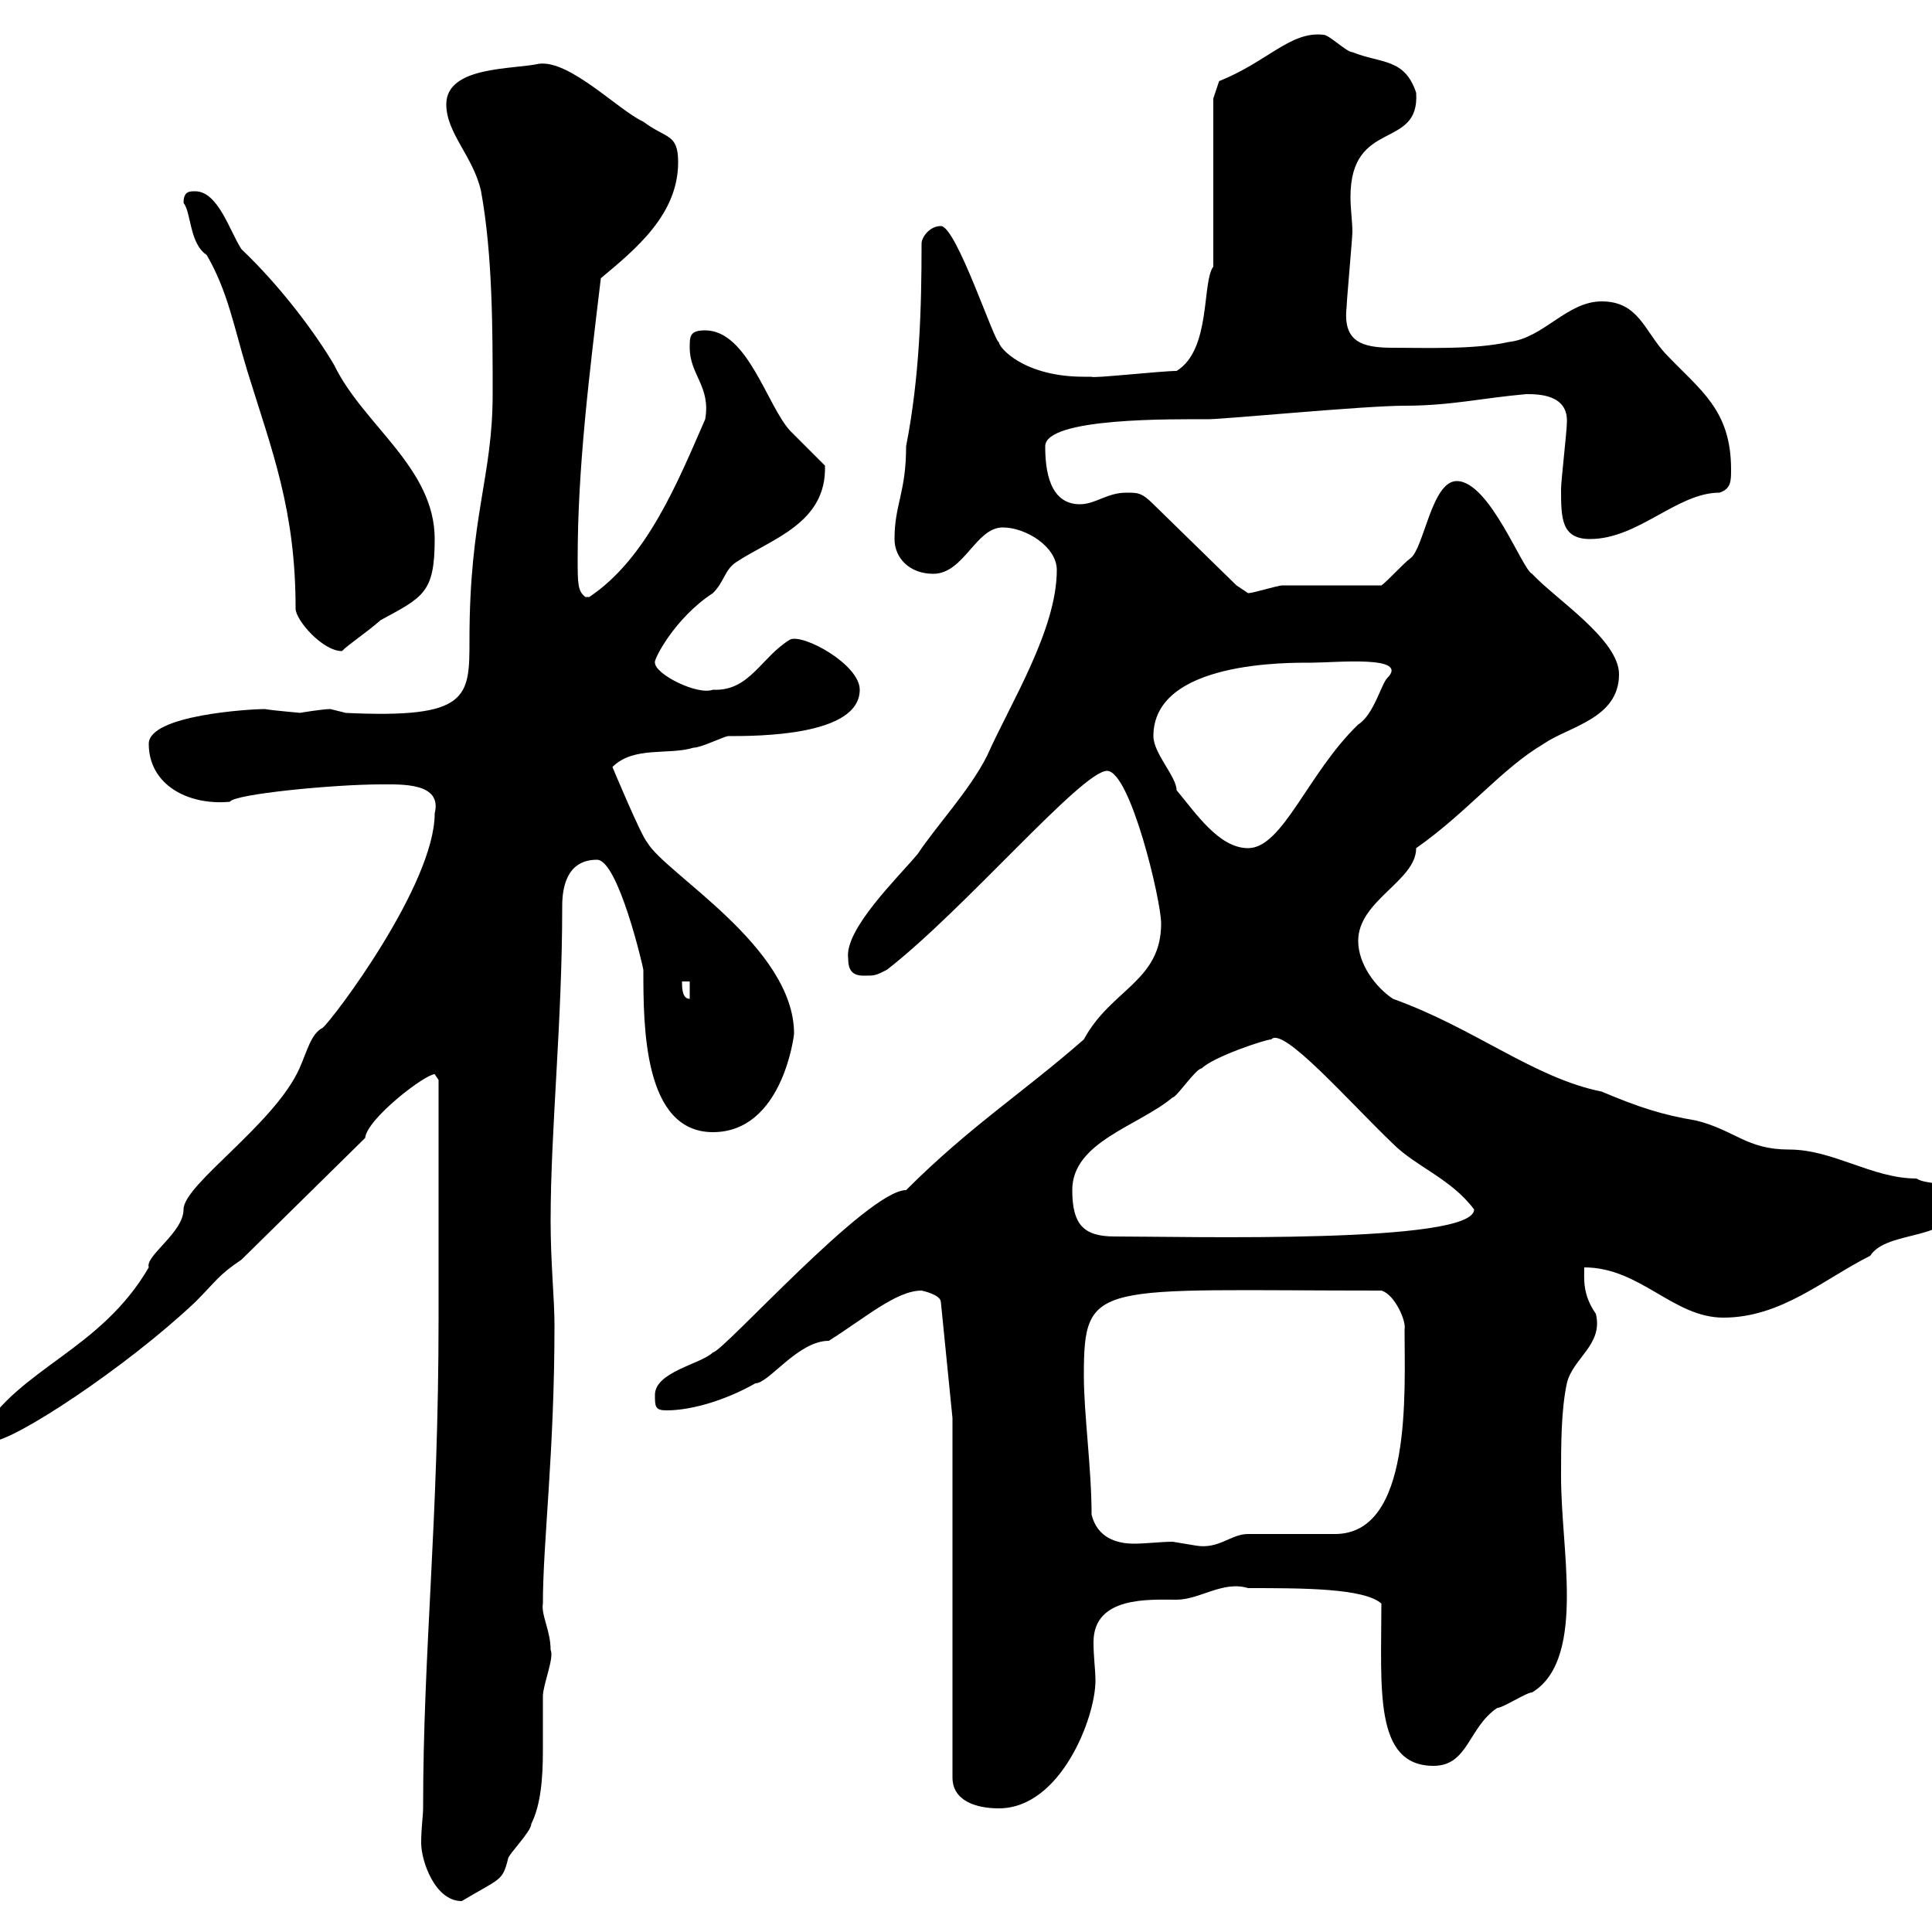 <svg xmlns="http://www.w3.org/2000/svg" xmlns:xlink="http://www.w3.org/1999/xlink" width="300" height="300"><path d="M65.70 280.80C65.70 282 65.40 283.80 65.40 286.20C65.40 288.90 67.50 295.20 71.70 295.20C77.70 291.60 78 292.20 78.90 288.60C78.90 288 82.50 284.40 82.50 283.20C84 280.20 84.30 276 84.30 271.80C84.30 268.80 84.30 265.80 84.30 263.40C84.30 261.60 86.10 257.40 85.50 256.20C85.50 253.20 84 250.80 84.30 249C84.30 239.40 86.10 225.60 86.10 205.80C86.10 201.60 85.50 196.20 85.50 189.60C85.50 175.20 87.30 159 87.30 140.70C87.30 138 87.90 133.50 92.70 133.50C96 133.50 99.90 150.30 99.90 150.60C99.90 159.30 99.90 175.80 110.70 175.80C121.50 175.80 123.30 160.80 123.30 160.50C123.30 147 103.20 135.60 100.50 130.80C99.60 129.90 95.10 119.10 95.10 119.10C98.40 115.80 103.80 117.30 107.70 116.10C108.90 116.10 112.50 114.30 113.10 114.30C117.60 114.30 133.50 114.30 133.50 107.10C133.50 103.20 124.80 98.40 122.70 99.30C118.20 102 116.40 107.40 110.70 107.10C108.30 108 101.70 104.70 101.70 102.90C101.40 102.60 104.70 96 110.70 92.10C112.50 90.30 112.50 88.50 114.30 87.30C119.70 83.70 128.40 81.30 128.10 72.30C126.90 71.10 123.30 67.50 122.70 66.90C119.10 63 116.10 51.30 109.50 51.30C107.10 51.30 107.10 52.20 107.10 54C107.10 58.20 110.40 60 109.50 65.10C105.30 74.70 100.50 86.70 91.50 92.70C91.50 92.70 91.50 92.70 90.90 92.70C89.70 91.80 89.70 90.60 89.70 86.70C89.70 72.60 91.50 58.20 93.30 43.20C98.70 38.70 105.30 33.30 105.30 25.20C105.30 20.70 103.50 21.60 99.90 18.90C96 17.10 88.50 9.30 83.70 9.90C79.80 10.80 69.30 10.20 69.30 16.20C69.30 20.70 73.50 24.30 74.70 29.70C76.50 39.60 76.50 51.30 76.50 61.20C76.50 74.10 72.90 80.10 72.90 99.30C72.90 108.30 72.90 111.60 53.70 110.70C53.70 110.70 51.30 110.10 51.30 110.10C50.10 110.10 46.50 110.70 46.50 110.70C47.10 110.70 42.90 110.40 41.10 110.10C39 110.10 23.10 111 23.10 115.50C23.10 121.80 29.10 125.10 35.70 124.50C36.30 123.30 51.90 121.80 59.10 121.80C62.40 121.80 68.70 121.50 67.50 126.30C67.50 137.40 51.60 158.40 50.10 159.60C48.30 160.50 47.70 163.20 46.50 165.90C42.60 174.60 28.50 183.90 28.50 187.80C28.50 191.40 22.50 195 23.10 196.80C15.60 209.70 3 212.40-3 222.60C-3 223.80-2.10 223.80-1.20 223.80C2.10 223.80 19.50 212.40 30.30 202.20C33.60 198.90 33.90 198 37.50 195.60L56.70 176.70C57 173.70 66 166.80 67.50 166.80C67.50 166.80 68.10 167.70 68.10 167.70L68.10 204.60C68.10 236.70 65.70 256.20 65.70 280.80ZM147.90 220.20L147.90 276C147.90 279.60 151.50 280.80 155.10 280.80C164.70 280.80 170.10 266.70 170.10 261C170.10 259.20 169.80 257.40 169.80 255C169.80 247.80 178.50 248.40 182.70 248.40C186.30 248.40 189.90 245.40 193.80 246.60C202.20 246.60 211.80 246.60 214.50 249C214.50 262.20 213.30 274.20 222.60 274.20C228 274.20 228 268.20 232.50 265.20C233.40 265.20 237 262.80 237.90 262.80C242.40 260.10 243.30 253.80 243.30 247.80C243.30 241.50 242.40 235.20 242.40 229.20C242.40 224.40 242.40 219 243.30 214.80C244.20 210.90 249 208.80 247.80 204C245.70 201 246 198.60 246 196.80C254.70 196.80 259.80 204.60 267.60 204.60C276.60 204.60 283.20 198.60 290.40 195C293.10 190.80 303.60 192.90 303.60 186.60C303.60 183 299.40 184.20 297.60 183C290.70 183 284.70 178.50 277.80 178.50C271.20 178.50 269.40 175.50 263.40 174C258 173.10 254.40 171.90 248.70 169.50C238.20 167.40 228.90 159.60 216.30 155.10C213.60 153.30 210.90 149.70 210.90 146.10C210.90 139.80 219.90 136.80 219.90 131.70C228 126 233.10 119.40 239.70 115.50C243.60 112.80 251.40 111.60 251.40 104.70C251.40 99.30 241.50 93 237.90 89.10C236.40 88.50 231.30 74.70 226.20 74.70C222.30 74.70 221.10 85.20 219 86.70C218.10 87.30 215.40 90.30 214.50 90.90C211.80 90.90 201.90 90.90 199.20 90.90C198.30 90.90 194.70 92.10 193.80 92.10C193.80 92.10 192 90.90 192 90.90L179.10 78.30C177.30 76.50 176.70 76.50 174.90 76.50C171.90 76.50 170.10 78.30 167.70 78.30C162.90 78.30 162.30 72.90 162.30 69.30C162.30 64.80 182.40 65.10 187.50 65.10C190.20 65.10 211.80 63 218.10 63C225.30 63 230.10 61.80 237 61.20C238.80 61.20 243.60 61.20 243.30 65.70C243.30 66.90 242.40 74.70 242.40 75.90C242.40 80.40 242.40 83.70 246.90 83.70C254.40 83.70 260.40 76.50 267 76.50C268.80 75.90 268.80 74.70 268.80 72.90C268.80 63.60 264 60.60 258.60 54.90C255.30 51.30 254.40 46.80 248.70 46.80C243.30 46.80 239.70 52.50 234.30 53.10C228.90 54.30 221.70 54 216.30 54C211.50 54 208.50 53.10 209.10 47.70C209.10 46.80 210 36.90 210 36C210 34.50 209.70 32.40 209.70 30.60C209.70 18.30 220.50 23.40 219.90 14.40C218.10 9 214.50 9.90 210 8.10C209.10 8.10 206.40 5.40 205.50 5.40C200.40 4.80 196.80 9.60 189.30 12.60L188.40 15.30C188.40 18.90 188.40 37.80 188.40 41.40C186.60 43.80 188.10 54.30 182.70 57.60C180.30 57.60 169.50 58.80 169.50 58.50C169.50 58.50 168.30 58.50 168.30 58.50C159 58.50 155.10 54 155.10 53.10C154.50 53.40 148.50 35.10 146.10 35.10C144.30 35.10 143.10 36.90 143.10 37.80C143.10 48 142.80 58.50 140.70 69.30C140.70 76.50 138.90 78.30 138.90 83.70C138.90 86.70 141.30 89.10 144.90 89.10C149.70 89.10 151.50 81.90 155.70 81.90C159.30 81.90 164.10 84.90 164.10 88.50C164.10 97.80 156.90 109.20 153.30 117.30C150.60 122.70 145.50 128.10 142.50 132.60C139.50 136.20 131.10 144.30 131.70 148.80C131.70 150.60 132.30 151.50 134.10 151.50C135.90 151.50 135.90 151.50 137.70 150.60C149.70 141.30 168 119.70 171.90 119.70C175.50 119.70 180.30 139.80 180.30 143.40C180.30 152.40 172.50 153.60 168.30 161.40C158.70 169.80 150.60 174.90 140.70 184.80C134.70 184.80 112.20 210 110.70 210C108.90 211.80 101.70 213 101.70 216.60C101.70 218.40 101.70 219 103.50 219C107.70 219 113.10 217.20 117.30 214.80C119.40 214.80 123.90 208.20 128.70 208.20C134.40 204.60 139.20 200.40 143.10 200.40C143.10 200.40 146.10 201 146.10 202.20ZM169.50 235.20C169.50 228 168.30 219.60 168.30 213.60C168.30 198.60 170.10 200.40 214.50 200.40C216.60 201 218.40 205.20 218.10 206.40C218.10 216.30 219.30 238.20 207.30 238.20C205.50 238.20 195.60 238.20 193.80 238.20C191.10 238.20 189.30 240.60 185.70 240C185.70 240 182.10 239.40 182.10 239.40C180.30 239.40 177.90 239.70 176.10 239.70C173.40 239.70 170.40 238.80 169.50 235.20ZM166.50 184.80C166.50 177.30 176.70 174.90 182.10 170.40C182.70 170.40 185.70 165.90 186.60 165.90C188.40 164.10 196.50 161.40 197.40 161.40C199.20 159.30 209.40 171 216.30 177.60C219.90 181.20 225.30 183 228.90 187.80C228.90 193.20 184.20 192 173.10 192C168.30 192 166.50 190.20 166.50 184.80ZM105.90 152.40L107.10 152.40L107.10 155.10C105.90 155.10 105.90 153.30 105.90 152.40ZM179.10 114.30C179.10 102.60 200.10 102.90 203.70 102.90C207.30 102.90 219 101.70 215.40 105.30C214.50 106.20 213.30 111 210.90 112.50C203.10 120 199.20 131.70 193.80 131.70C189.30 131.70 185.70 126.30 182.70 122.70C182.70 120.60 179.10 117 179.10 114.30ZM28.50 31.50C29.70 33 29.40 37.80 32.10 39.60C35.40 45.30 36.30 50.70 38.40 57.60C42.30 70.20 45.90 79.20 45.90 94.50C45.90 96.30 50.10 101.10 53.10 101.10C54.30 99.90 56.70 98.40 59.10 96.30C65.70 92.70 67.50 92.10 67.50 83.70C67.50 72.60 56.40 66 51.90 56.70C48.90 51.60 43.50 44.40 37.50 38.70C35.70 36 33.90 29.70 30.30 29.70C29.40 29.70 28.50 29.70 28.50 31.50Z"/></svg>
